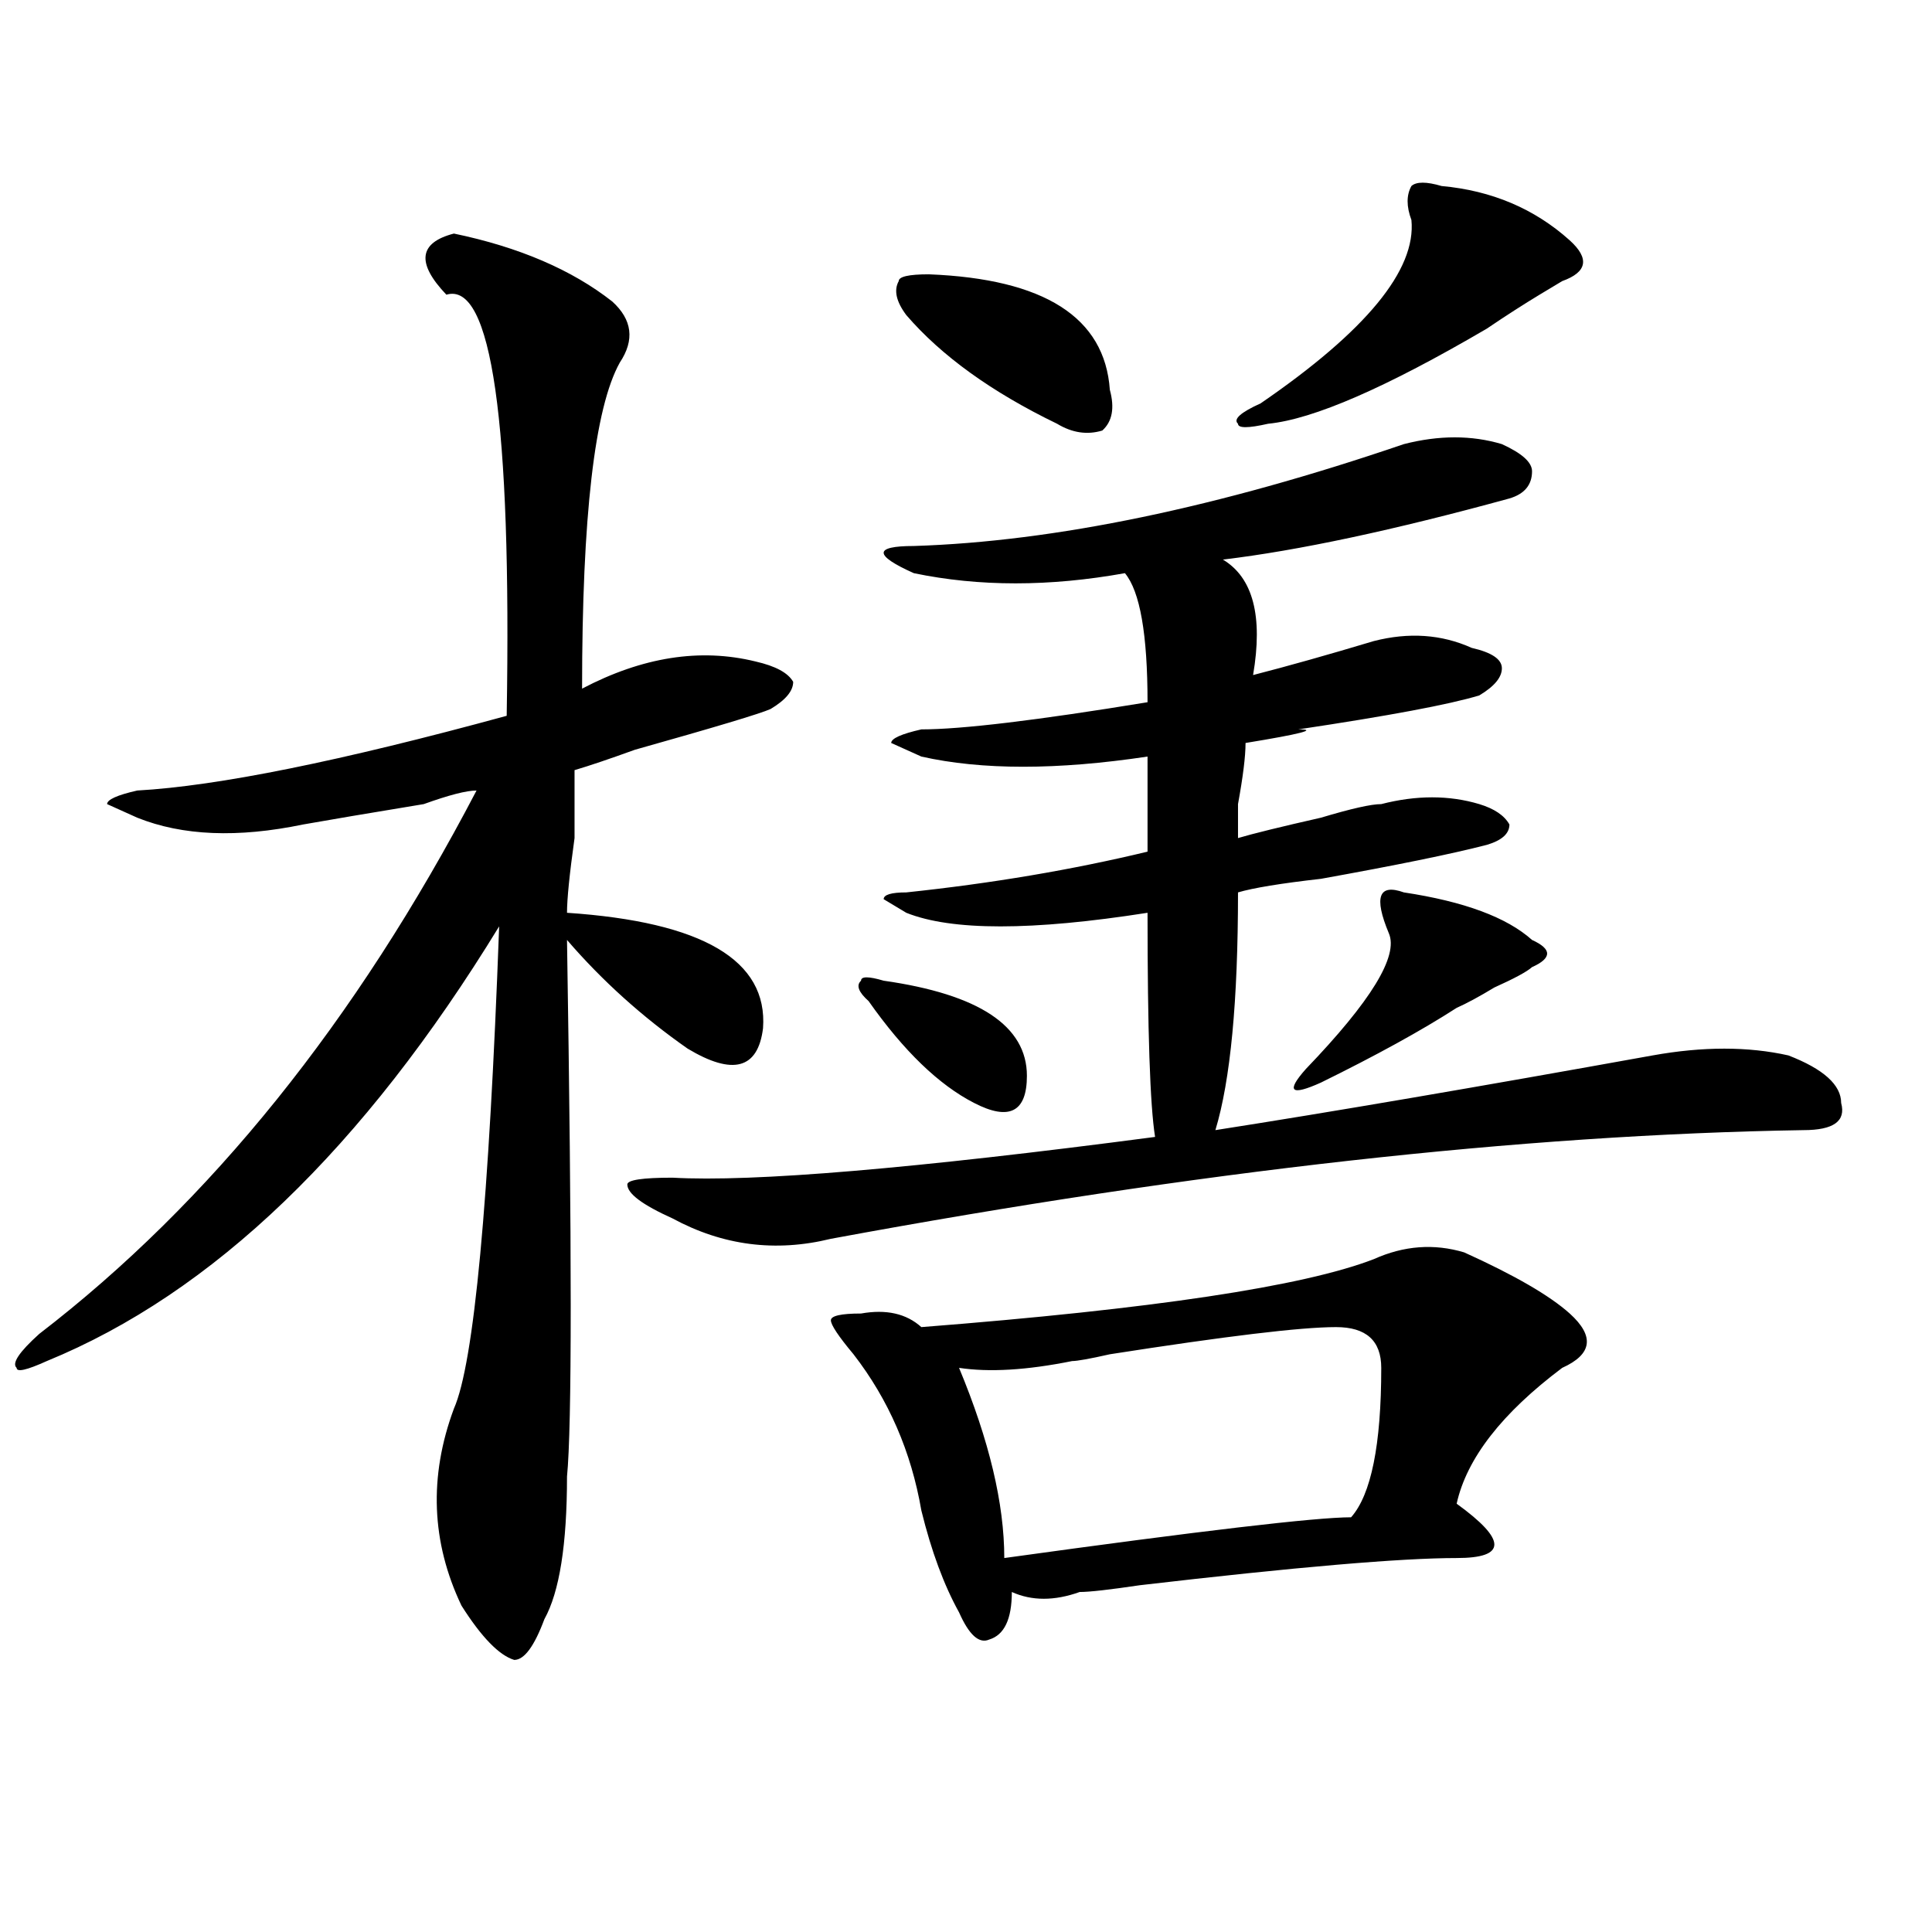 <?xml version="1.0" encoding="utf-8"?>
<!-- Generator: Adobe Illustrator 16.0.0, SVG Export Plug-In . SVG Version: 6.00 Build 0)  -->
<!DOCTYPE svg PUBLIC "-//W3C//DTD SVG 1.1//EN" "http://www.w3.org/Graphics/SVG/1.1/DTD/svg11.dtd">
<svg version="1.1" id="图层_1" xmlns="http://www.w3.org/2000/svg" xmlns:xlink="http://www.w3.org/1999/xlink" x="0px" y="0px"
	 width="1000px" height="1000px" viewBox="0 0 1000 1000" enable-background="new 0 0 1000 1000" xml:space="preserve">
<path d="M234.945,120.891c33.779,7.031,61.096,18.786,81.949,35.156c10.365,9.394,11.707,19.94,3.902,31.641
	c-13.049,23.456-19.512,79.706-19.512,168.75c31.219-16.37,61.096-21.094,89.754-14.063c10.365,2.362,16.89,5.878,19.512,10.547
	c0,4.724-3.902,9.394-11.707,14.063c-5.244,2.362-28.658,9.394-70.242,21.094c-13.049,4.724-23.414,8.239-31.219,10.547
	c0,4.724,0,16.425,0,35.156c-2.622,18.786-3.902,31.641-3.902,38.672c70.242,4.724,104.021,24.609,101.461,59.766
	c-2.622,21.094-15.609,24.609-39.023,10.547c-23.414-16.37-44.268-35.156-62.438-56.25c2.561,159.411,2.561,251.972,0,277.734
	c0,35.156-3.902,59.766-11.707,73.828c-5.244,14.063-10.427,21.094-15.609,21.094c-7.805-2.362-16.951-11.756-27.316-28.125
	c-15.609-32.794-16.951-66.797-3.902-101.953c10.365-23.401,18.17-106.622,23.414-249.609
	c-70.242,114.862-148.289,189.844-234.141,225C13.792,709.208,8.609,710.362,8.609,708c-2.622-2.308,1.28-8.185,11.707-17.578
	c88.412-67.95,163.898-161.719,226.336-281.25c-5.244,0-14.329,2.362-27.316,7.031c-28.658,4.724-49.45,8.239-62.438,10.547
	c-33.841,7.031-62.438,5.878-85.852-3.516l-15.609-7.031c0-2.308,5.183-4.669,15.609-7.031
	c41.584-2.308,105.363-15.216,191.215-38.672c2.561-152.325-7.805-225-31.219-217.969
	C215.434,136.161,216.714,125.614,234.945,120.891z M726.641,229.875c18.17-4.669,35.121-4.669,50.73,0
	c10.365,4.724,15.609,9.394,15.609,14.063c0,7.031-3.902,11.755-11.707,14.063c-59.877,16.425-109.266,26.972-148.289,31.641
	c15.609,9.394,20.792,29.333,15.609,59.766c18.17-4.669,39.023-10.547,62.438-17.578c18.17-4.669,35.121-3.516,50.73,3.516
	c10.365,2.362,15.609,5.878,15.609,10.547c0,4.724-3.902,9.394-11.707,14.063c-15.609,4.724-46.828,10.547-93.656,17.578
	c10.365,0,1.28,2.362-27.316,7.031c0,7.031-1.342,17.578-3.902,31.641c0,9.394,0,15.271,0,17.578
	c7.805-2.308,22.072-5.823,42.926-10.547c15.609-4.669,25.975-7.031,31.219-7.031c18.17-4.669,35.121-4.669,50.73,0
	c7.805,2.362,12.987,5.878,15.609,10.547c0,4.724-3.902,8.239-11.707,10.547c-18.231,4.724-46.828,10.547-85.852,17.578
	c-20.854,2.362-35.121,4.724-42.926,7.031c0,56.25-3.902,97.284-11.707,123.047c59.815-9.339,135.24-22.247,226.336-38.672
	c25.975-4.669,49.389-4.669,70.242,0c18.17,7.031,27.316,15.271,27.316,24.609c2.561,9.394-3.902,14.063-19.512,14.063
	c-145.729,2.362-313.529,21.094-503.402,56.25c-28.658,7.031-55.975,3.516-81.949-10.547c-15.609-7.031-23.414-12.854-23.414-17.578
	c0-2.308,7.805-3.516,23.414-3.516c41.584,2.362,124.875-4.669,249.75-21.094c-2.622-16.37-3.902-55.042-3.902-116.016
	c-59.877,9.394-101.461,9.394-124.875,0l-11.707-7.031c0-2.308,3.902-3.516,11.707-3.516c44.206-4.669,85.852-11.7,124.875-21.094
	c0-16.37,0-32.794,0-49.219c-46.828,7.031-85.852,7.031-117.07,0l-15.609-7.031c0-2.308,5.183-4.669,15.609-7.031
	c20.792,0,59.815-4.669,117.07-14.063c0-35.156-3.902-57.403-11.707-66.797c-39.023,7.031-75.486,7.031-109.266,0
	c-10.427-4.669-15.609-8.185-15.609-10.547c0-2.308,5.183-3.516,15.609-3.516C545.791,280.302,630.362,262.724,726.641,229.875z
	 M711.031,651.75c15.609-7.031,31.219-8.185,46.828-3.516c25.975,11.755,44.206,22.302,54.633,31.641
	c12.987,11.755,11.707,21.094-3.902,28.125c-31.219,23.456-49.45,46.911-54.633,70.313c12.987,9.394,19.512,16.425,19.512,21.094
	c0,4.724-6.524,7.031-19.512,7.031c-28.658,0-83.291,4.669-163.898,14.063c-15.609,2.307-26.036,3.516-31.219,3.516
	c-13.049,4.669-24.756,4.669-35.121,0c0,14.063-3.902,22.247-11.707,24.609c-5.244,2.307-10.427-2.362-15.609-14.063
	c-7.805-14.063-14.329-31.641-19.512-52.734c-5.244-30.433-16.951-57.403-35.121-80.859c-7.805-9.339-11.707-15.216-11.707-17.578
	c0-2.308,5.183-3.516,15.609-3.516c12.987-2.308,23.414,0,31.219,7.031C596.521,677.567,674.568,665.813,711.031,651.75z
	 M457.379,507.609c49.389,7.031,74.145,23.456,74.145,49.219c0,18.786-9.146,23.456-27.316,14.063
	c-18.231-9.339-36.463-26.917-54.633-52.734c-5.244-4.669-6.524-8.185-3.902-10.547
	C445.672,505.302,449.574,505.302,457.379,507.609z M480.793,141.984c59.815,2.362,91.034,22.302,93.656,59.766
	c2.561,9.394,1.28,16.425-3.902,21.094c-7.805,2.362-15.609,1.208-23.414-3.516c-33.841-16.37-59.877-35.156-78.047-56.25
	c-5.244-7.031-6.524-12.854-3.902-17.578C465.184,143.192,470.366,141.984,480.793,141.984z M691.52,686.906
	c-18.231,0-57.255,4.724-117.07,14.063c-10.427,2.362-16.951,3.516-19.512,3.516c-23.414,4.724-42.926,5.878-58.535,3.516
	c15.609,37.519,23.414,70.313,23.414,98.438c101.461-14.063,161.276-21.094,179.508-21.094c10.365-11.7,15.609-37.464,15.609-77.344
	C714.934,693.938,707.129,686.906,691.52,686.906z M746.152,96.281c25.975,2.362,48.108,11.755,66.34,28.125
	c10.365,9.394,9.085,16.425-3.902,21.094l-11.707,7.031c-7.805,4.724-16.951,10.547-27.316,17.578
	c-52.072,30.487-89.754,46.911-113.168,49.219c-10.427,2.362-15.609,2.362-15.609,0c-2.622-2.308,1.28-5.823,11.707-10.547
	c54.633-37.464,80.607-69.104,78.047-94.922c-2.622-7.031-2.622-12.854,0-17.578C733.104,93.974,738.348,93.974,746.152,96.281z
	 M726.641,461.906c31.219,4.724,53.291,12.909,66.34,24.609c5.183,2.362,7.805,4.724,7.805,7.031c0,2.362-2.622,4.724-7.805,7.031
	c-2.622,2.362-9.146,5.878-19.512,10.547c-7.805,4.724-14.329,8.239-19.512,10.547c-18.231,11.755-41.646,24.609-70.242,38.672
	c-15.609,7.031-18.231,4.724-7.805-7.031c33.779-35.156,48.108-58.558,42.926-70.313
	C711.031,464.269,713.592,457.237,726.641,461.906z"/>
</svg>
